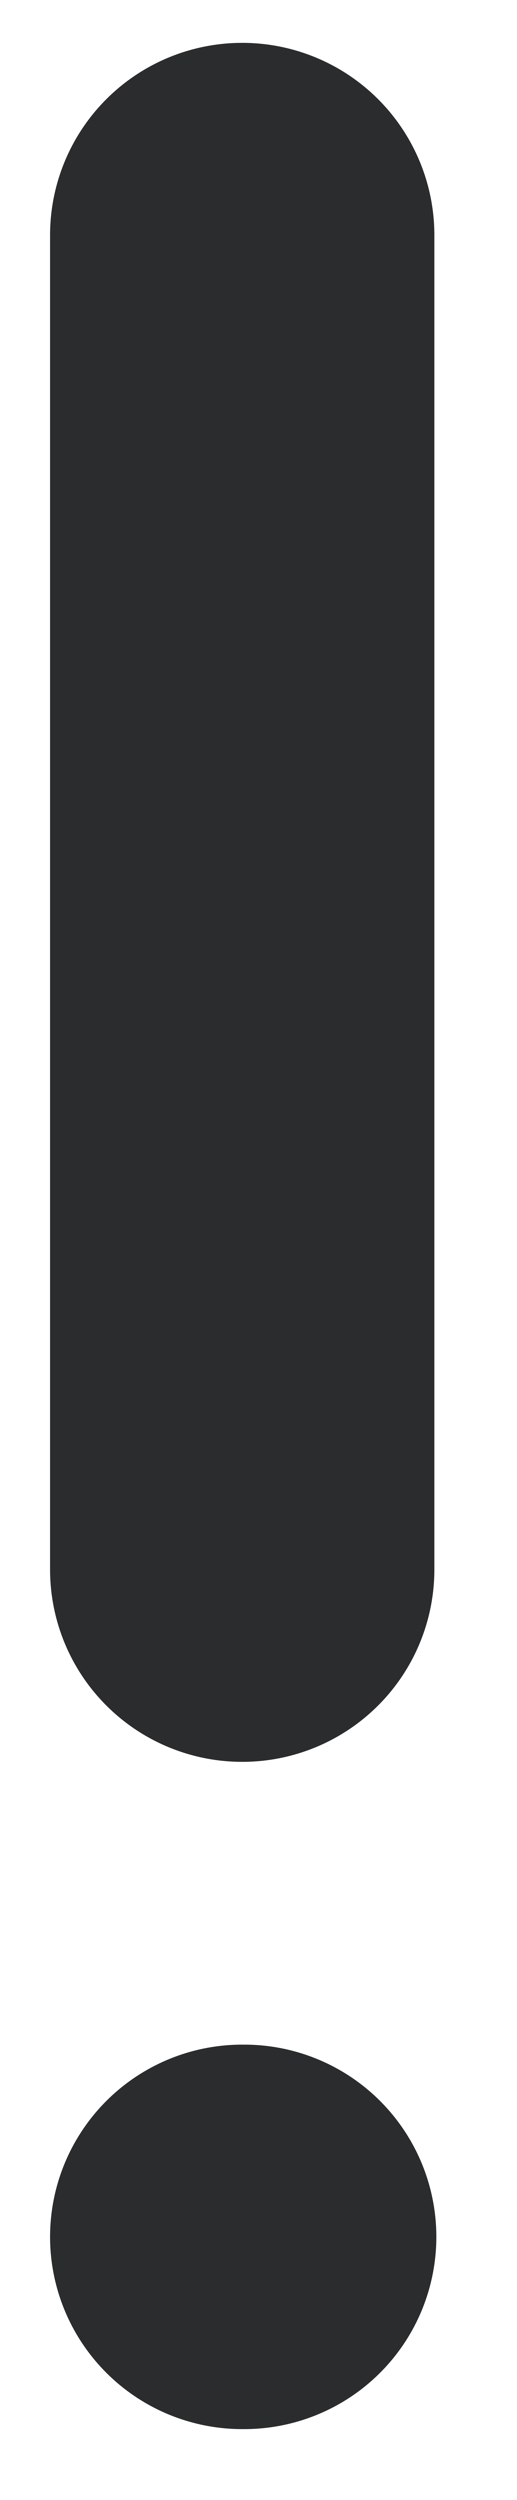 <svg xmlns="http://www.w3.org/2000/svg" fill="none" viewBox="0 0 6 29" height="29" width="6">
<path stroke-linejoin="round" stroke-linecap="round" stroke-width="4.46" stroke="#2B2C2D" d="M2.811 25.947H2.834"></path>
<path stroke-linejoin="round" stroke-linecap="round" stroke-width="4.46" stroke="#2B2C2D" d="M2.811 18.207V2.727"></path>
</svg>
